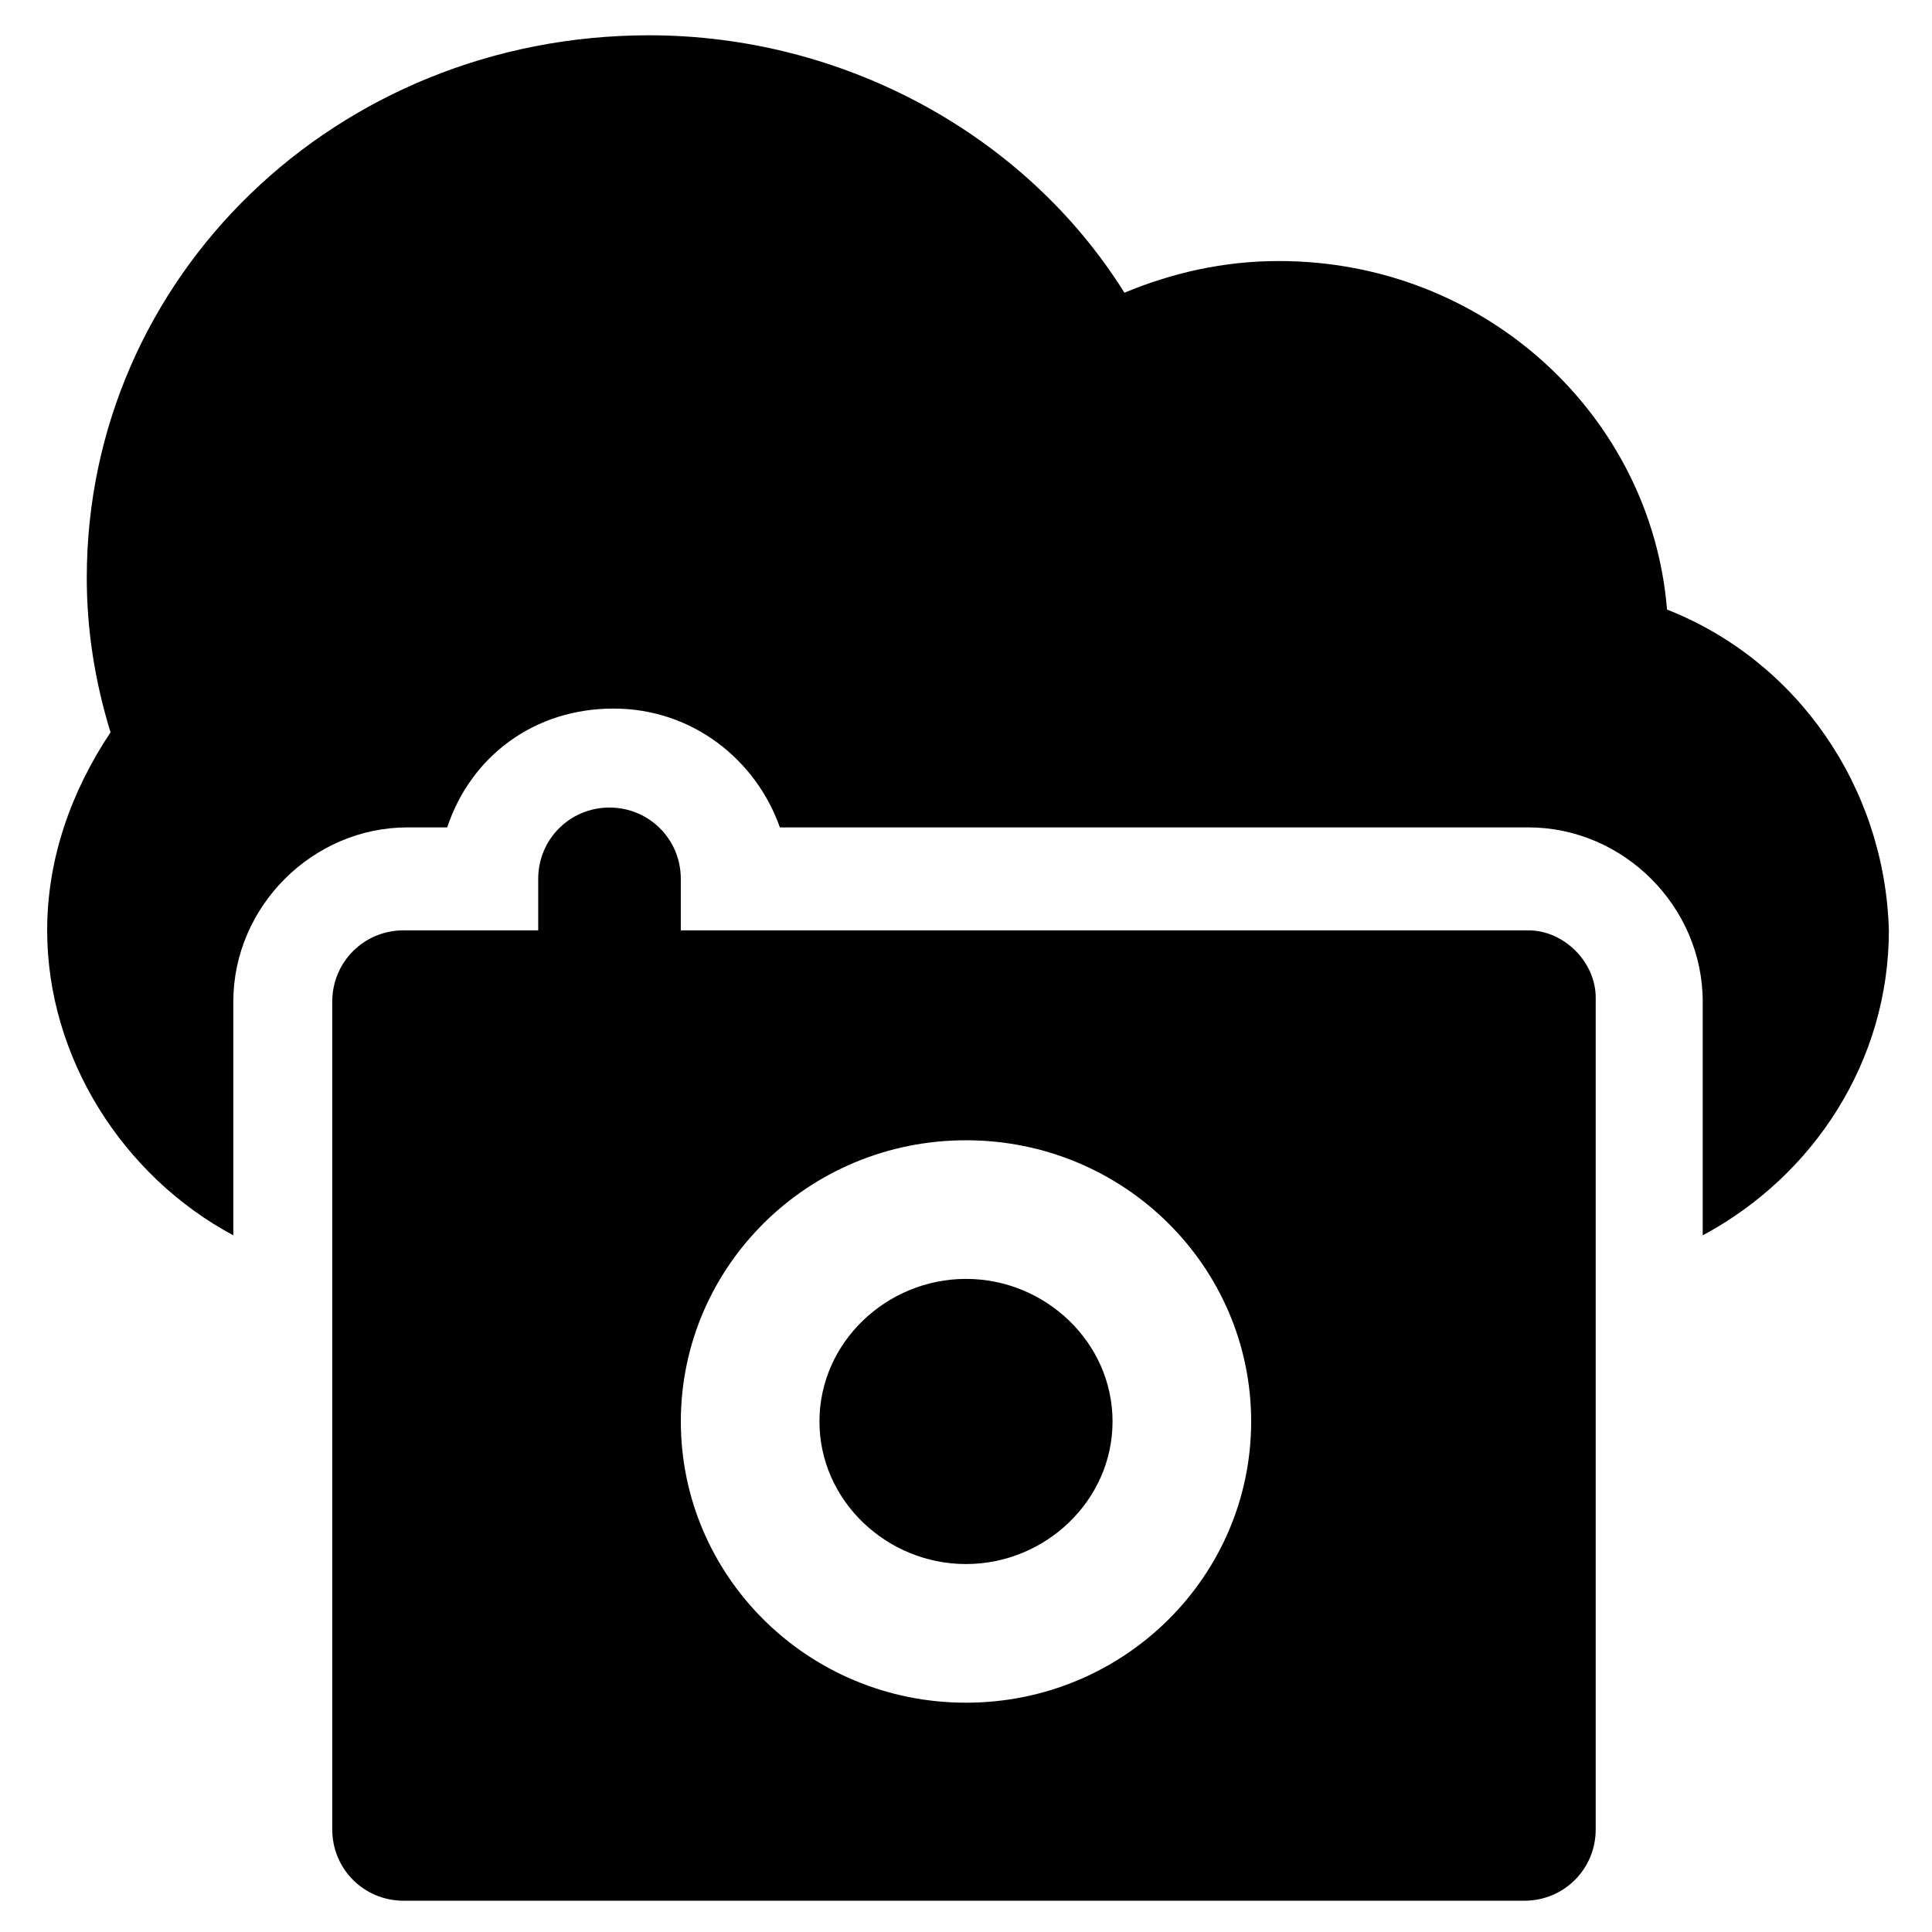 <?xml version="1.0" encoding="UTF-8"?>
<!-- Uploaded to: SVG Repo, www.svgrepo.com, Generator: SVG Repo Mixer Tools -->
<svg fill="#000000" width="800px" height="800px" version="1.1" viewBox="144 144 512 512" xmlns="http://www.w3.org/2000/svg">
 <g>
  <path d="m400 482.92c-20.992 0-38.836 16.793-38.836 37.785s17.844 37.785 38.836 37.785 38.836-16.793 38.836-37.785c-0.004-20.992-17.844-37.785-38.836-37.785z"/>
  <path d="m585.78 305.54c-4.199-51.43-48.281-92.363-102.86-92.363-14.695 0-28.34 3.148-40.934 8.398-26.238-41.984-74.523-68.223-125.95-68.223-82.918-0.008-149.04 64.02-149.04 143.79 0 13.645 2.098 27.289 6.297 40.934-10.496 15.742-16.793 33.586-16.793 52.48 0 33.586 19.941 65.074 49.332 80.82v-61.926c0-25.191 20.992-46.184 46.184-46.184h10.496c6.297-18.895 23.09-31.488 44.082-31.488 20.992 0 37.785 13.645 44.082 31.488h198.38c25.191 0 46.184 20.992 46.184 46.184v61.926c29.391-15.742 49.332-46.184 49.332-80.82-1.051-37.785-24.145-71.371-58.781-85.016z"/>
  <path d="m549.04 390.55h-224.62v-13.645c0-10.496-8.398-18.895-18.895-18.895s-18.895 8.398-18.895 18.895v13.645h-35.684c-10.496 0-18.895 8.398-18.895 18.895v219.37c0 10.496 8.398 18.895 18.895 18.895h297.04c10.496 0 18.895-8.398 18.895-18.895v-220.42c0-9.445-8.398-17.844-17.844-17.844zm-149.04 204.68c-41.984 0-75.57-33.586-75.57-74.523 0-40.934 33.586-74.523 75.57-74.523s75.57 33.586 75.57 74.523c0 40.934-33.586 74.523-75.57 74.523z"/>
 </g>
</svg>